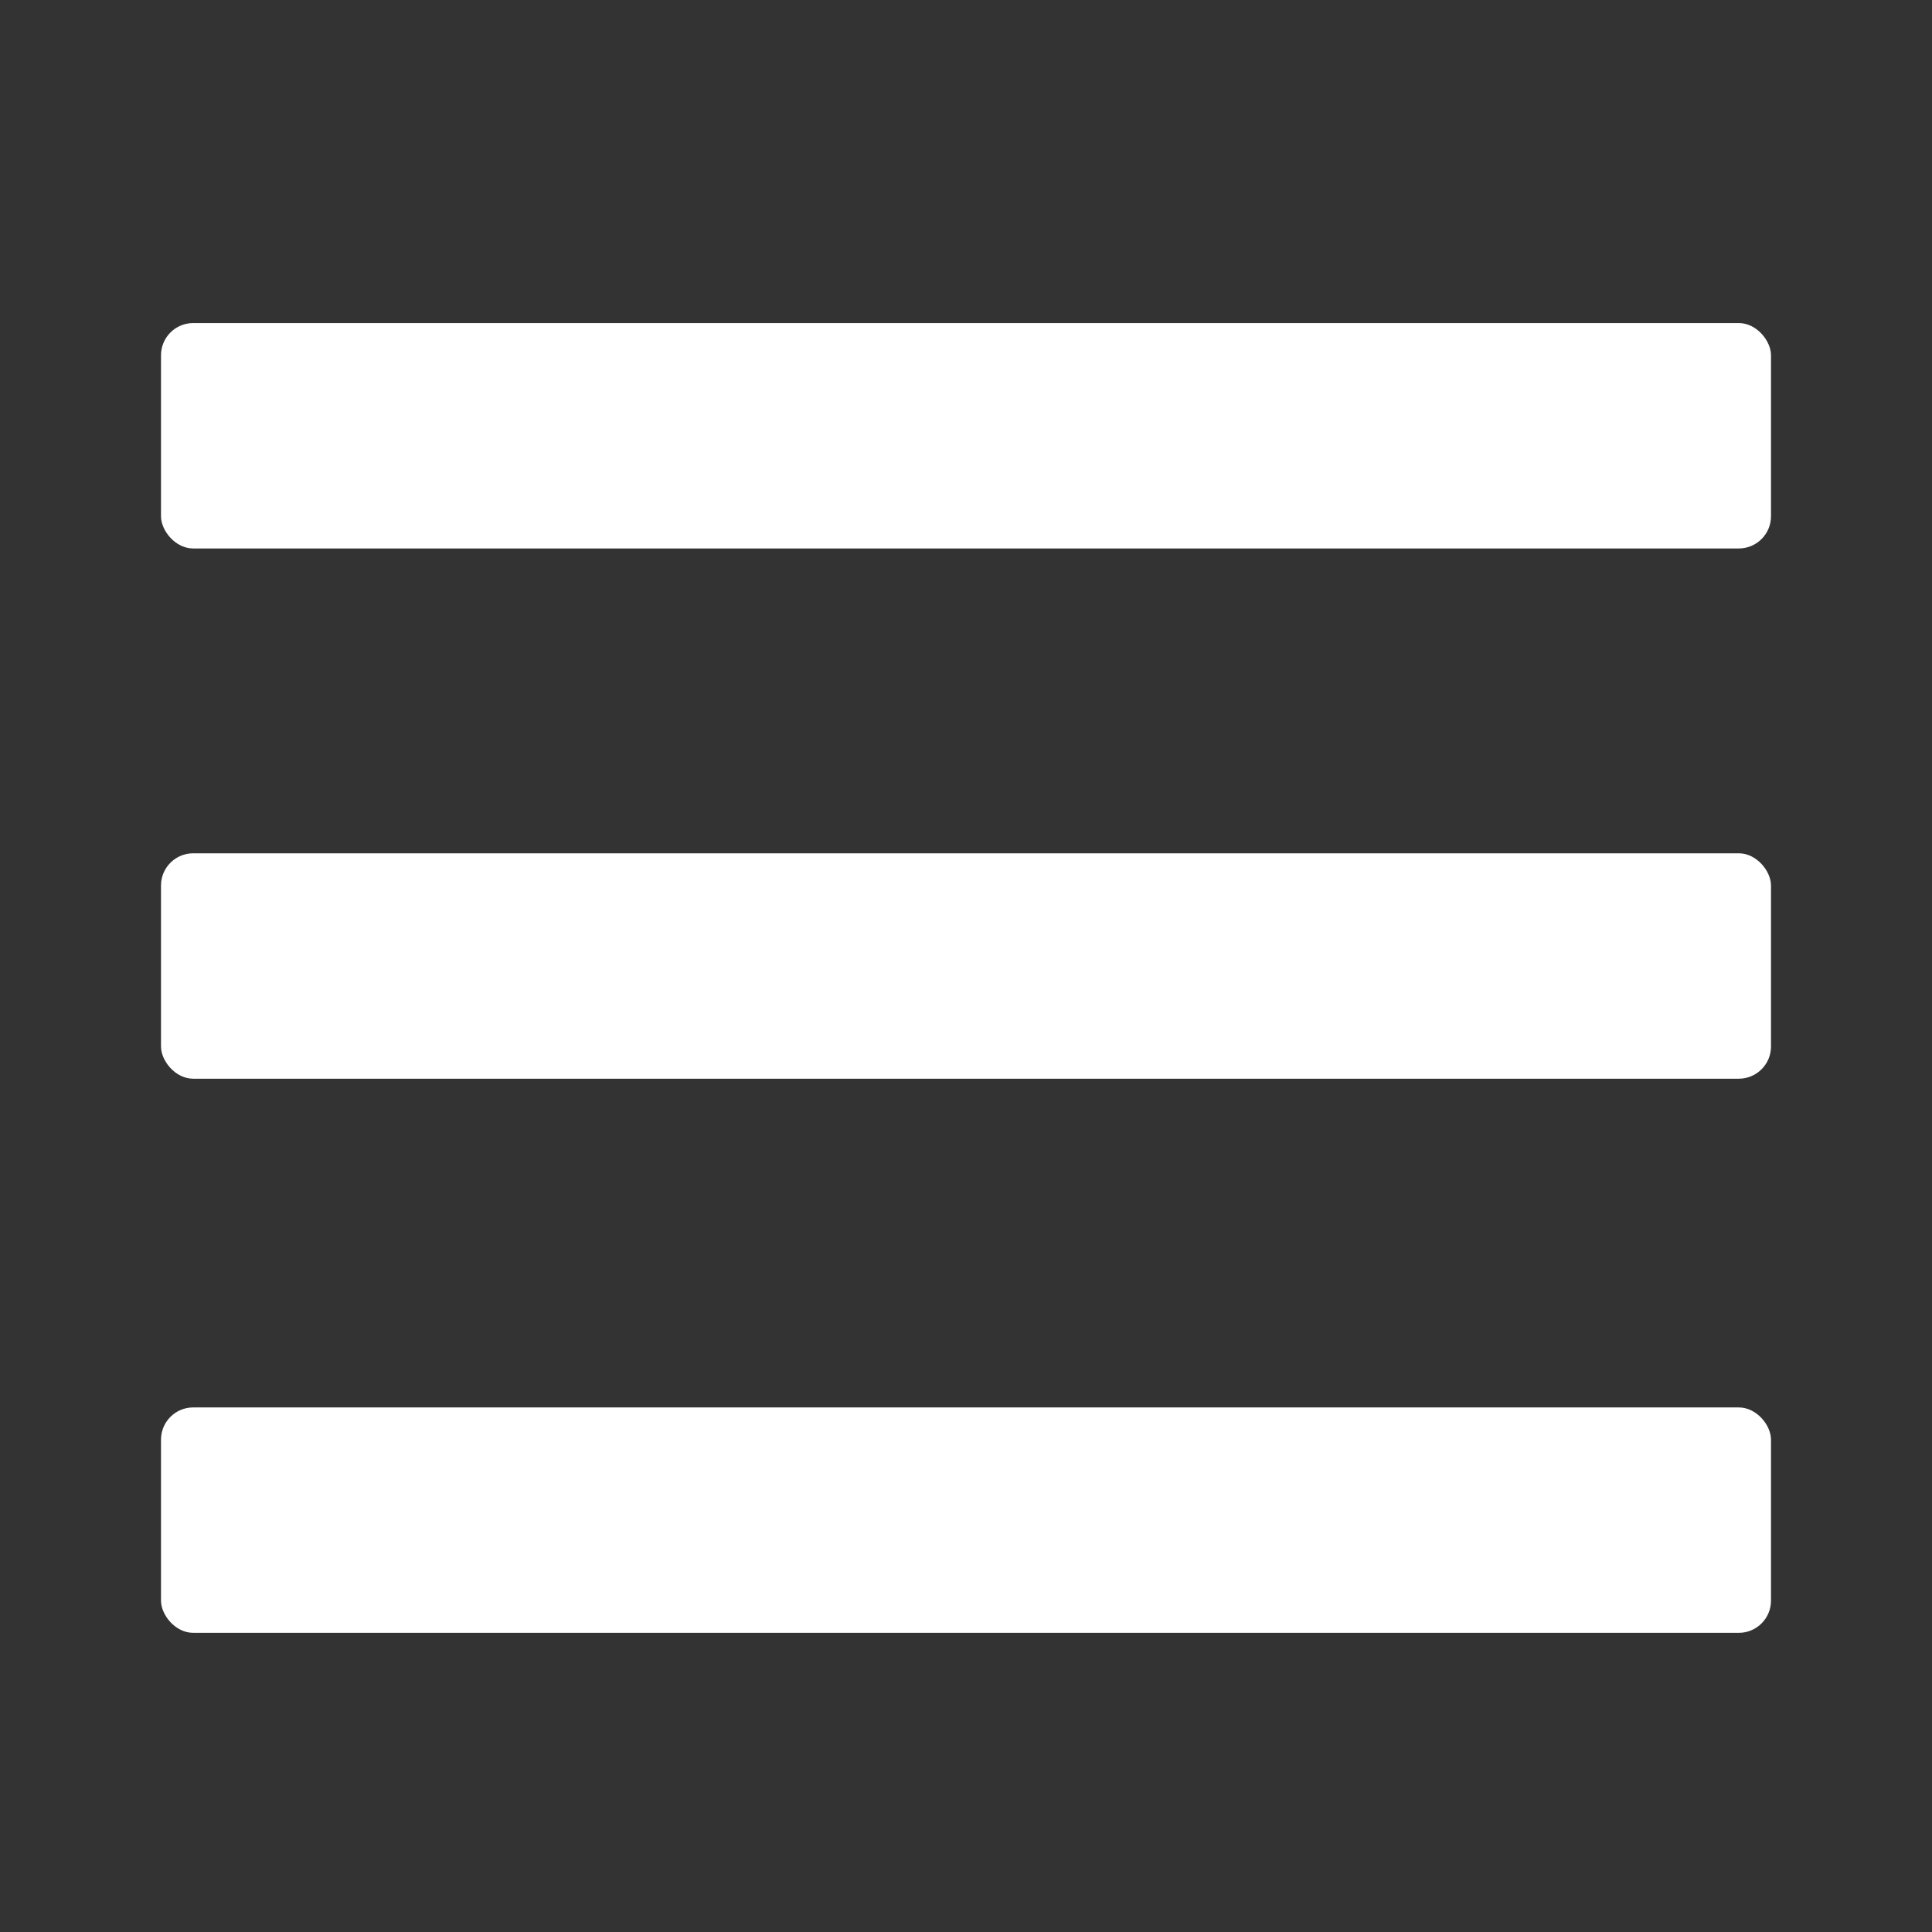 <?xml version="1.0" encoding="UTF-8" standalone="no"?>
<svg width="60px" height="60px" viewBox="0 0 60 60" version="1.1" xmlns="http://www.w3.org/2000/svg" xmlns:xlink="http://www.w3.org/1999/xlink" xmlns:sketch="http://www.bohemiancoding.com/sketch/ns">
    <rect x="0" y="0" width="60" height="60" fill="#333333" stroke="none"/>
    <!-- Generator: Sketch 3.0.4 (8054) - http://www.bohemiancoding.com/sketch -->
    <title>hamburger</title>
    <desc>Created with Sketch.</desc>
    <defs></defs>
    <g id="Page-1" stroke="none" stroke-width="1" fill="none" fill-rule="evenodd" sketch:type="MSPage">
        <g id="hamburger" sketch:type="MSArtboardGroup" fill="#FFFFFF">
            <rect id="Rectangle-1" sketch:type="MSShapeGroup" x="5" y="10.033" width="50" height="7" rx="1"></rect>
            <rect id="Rectangle-1" sketch:type="MSShapeGroup" x="5" y="26.5" width="50" height="7" rx="1"></rect>
            <rect id="Rectangle-1" sketch:type="MSShapeGroup" x="5" y="43.709" width="50" height="7" rx="1"></rect>
        </g>
    </g>
</svg>